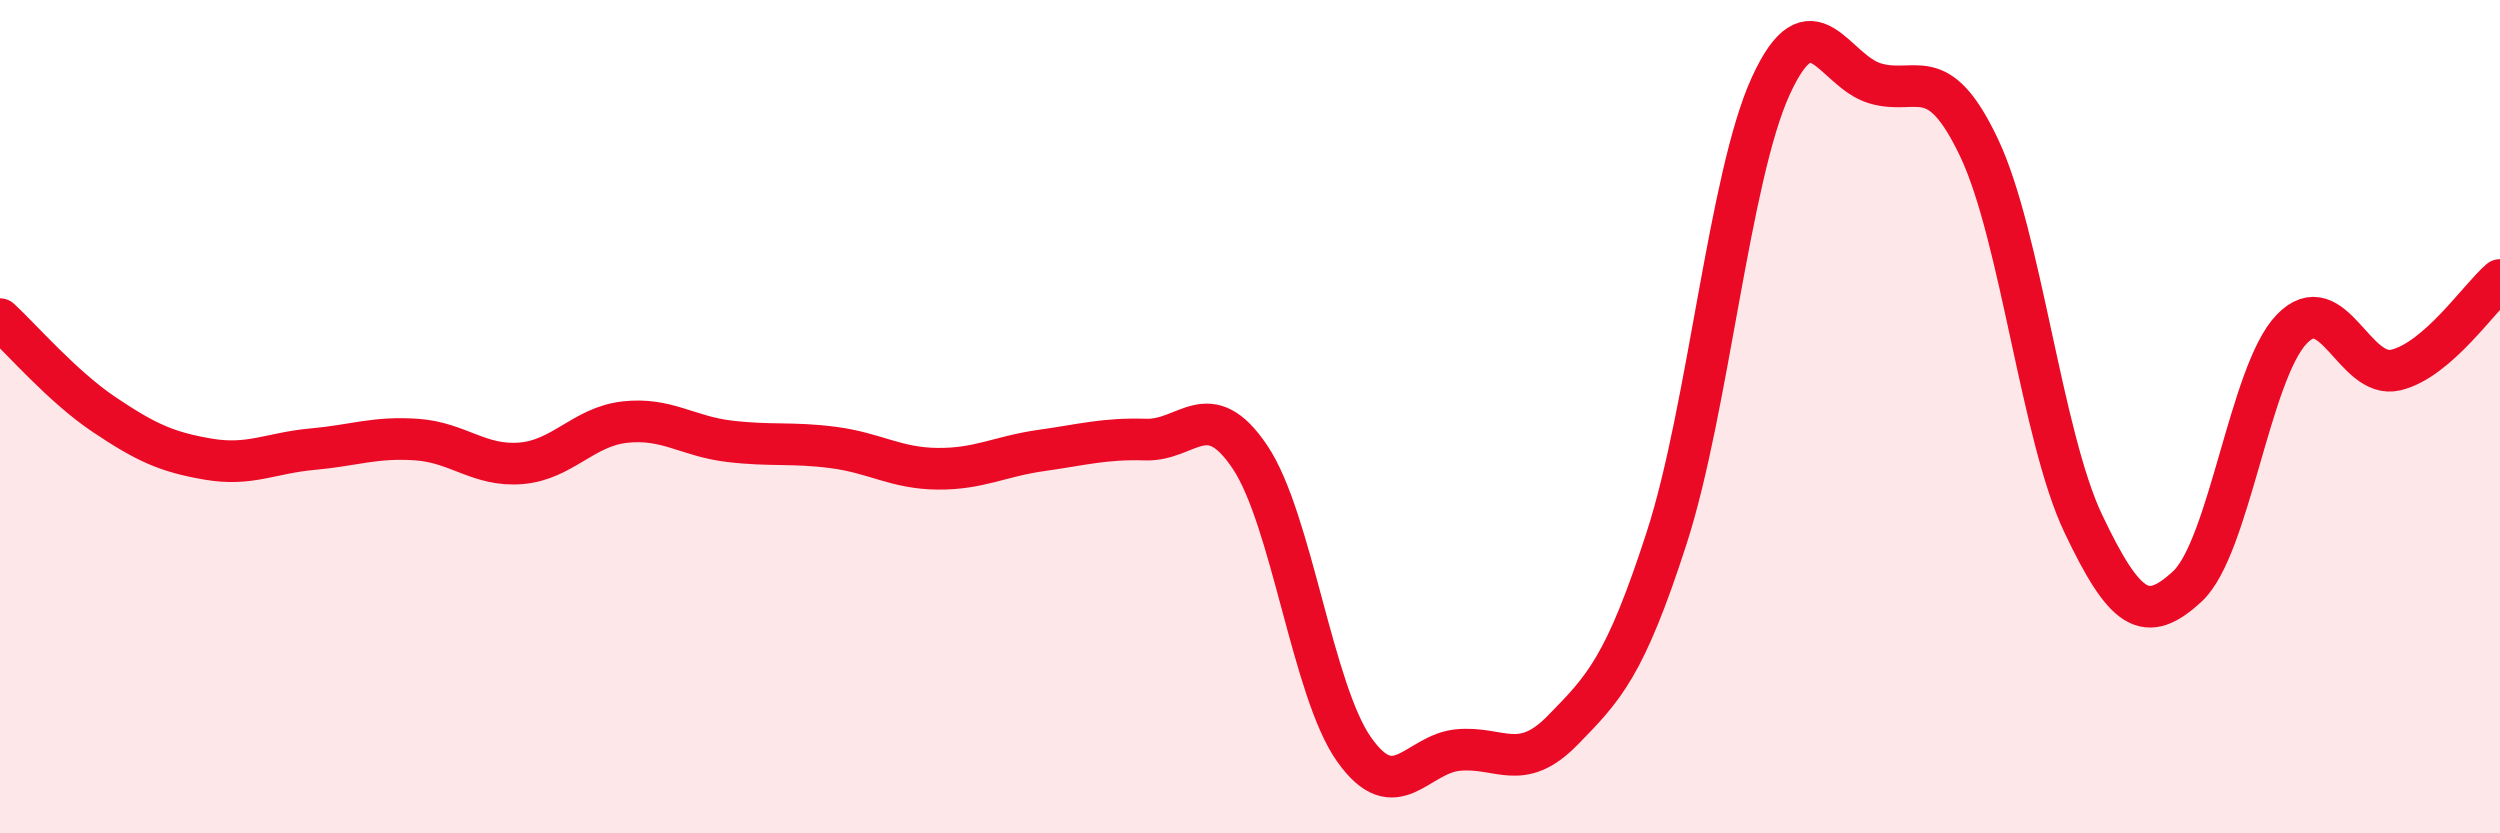 
    <svg width="60" height="20" viewBox="0 0 60 20" xmlns="http://www.w3.org/2000/svg">
      <path
        d="M 0,7.66 C 0.5,8.12 1.5,9.28 2.5,9.95 C 3.5,10.62 4,10.85 5,11.02 C 6,11.19 6.5,10.87 7.5,10.78 C 8.5,10.69 9,10.48 10,10.55 C 11,10.62 11.5,11.2 12.5,11.12 C 13.5,11.04 14,10.24 15,10.13 C 16,10.02 16.5,10.47 17.5,10.59 C 18.5,10.71 19,10.61 20,10.74 C 21,10.87 21.5,11.24 22.5,11.25 C 23.5,11.26 24,10.95 25,10.81 C 26,10.67 26.5,10.52 27.5,10.55 C 28.5,10.58 29,9.48 30,10.97 C 31,12.46 31.5,16.58 32.5,17.99 C 33.5,19.4 34,18.09 35,18 C 36,17.91 36.5,18.55 37.5,17.53 C 38.5,16.51 39,16 40,12.91 C 41,9.82 41.5,4.24 42.5,2.06 C 43.5,-0.12 44,1.7 45,2 C 46,2.3 46.5,1.44 47.5,3.55 C 48.5,5.66 49,10.47 50,12.57 C 51,14.67 51.5,15 52.5,14.07 C 53.5,13.14 54,8.94 55,7.9 C 56,6.86 56.5,9.12 57.5,8.88 C 58.5,8.64 59.5,7.15 60,6.72L60 20L0 20Z"
        fill="#EB0A25"
        opacity="0.1"
        stroke-linecap="round"
        stroke-linejoin="round"
      />
      <path
        d="M 0,7.66 C 0.5,8.12 1.5,9.28 2.5,9.95 C 3.5,10.62 4,10.85 5,11.02 C 6,11.19 6.5,10.87 7.5,10.78 C 8.5,10.69 9,10.48 10,10.55 C 11,10.62 11.5,11.2 12.5,11.12 C 13.5,11.04 14,10.24 15,10.13 C 16,10.02 16.5,10.47 17.5,10.59 C 18.5,10.71 19,10.61 20,10.74 C 21,10.87 21.5,11.24 22.5,11.25 C 23.5,11.26 24,10.95 25,10.81 C 26,10.67 26.5,10.52 27.5,10.55 C 28.5,10.58 29,9.48 30,10.97 C 31,12.46 31.5,16.58 32.5,17.99 C 33.5,19.4 34,18.09 35,18 C 36,17.91 36.5,18.55 37.5,17.53 C 38.5,16.51 39,16 40,12.91 C 41,9.82 41.5,4.24 42.5,2.06 C 43.5,-0.12 44,1.7 45,2 C 46,2.3 46.5,1.44 47.5,3.55 C 48.5,5.66 49,10.47 50,12.57 C 51,14.67 51.5,15 52.5,14.07 C 53.5,13.14 54,8.94 55,7.9 C 56,6.86 56.5,9.12 57.5,8.88 C 58.5,8.64 59.5,7.15 60,6.72"
        stroke="#EB0A25"
        stroke-width="1"
        fill="none"
        stroke-linecap="round"
        stroke-linejoin="round"
      />
    </svg>
  
